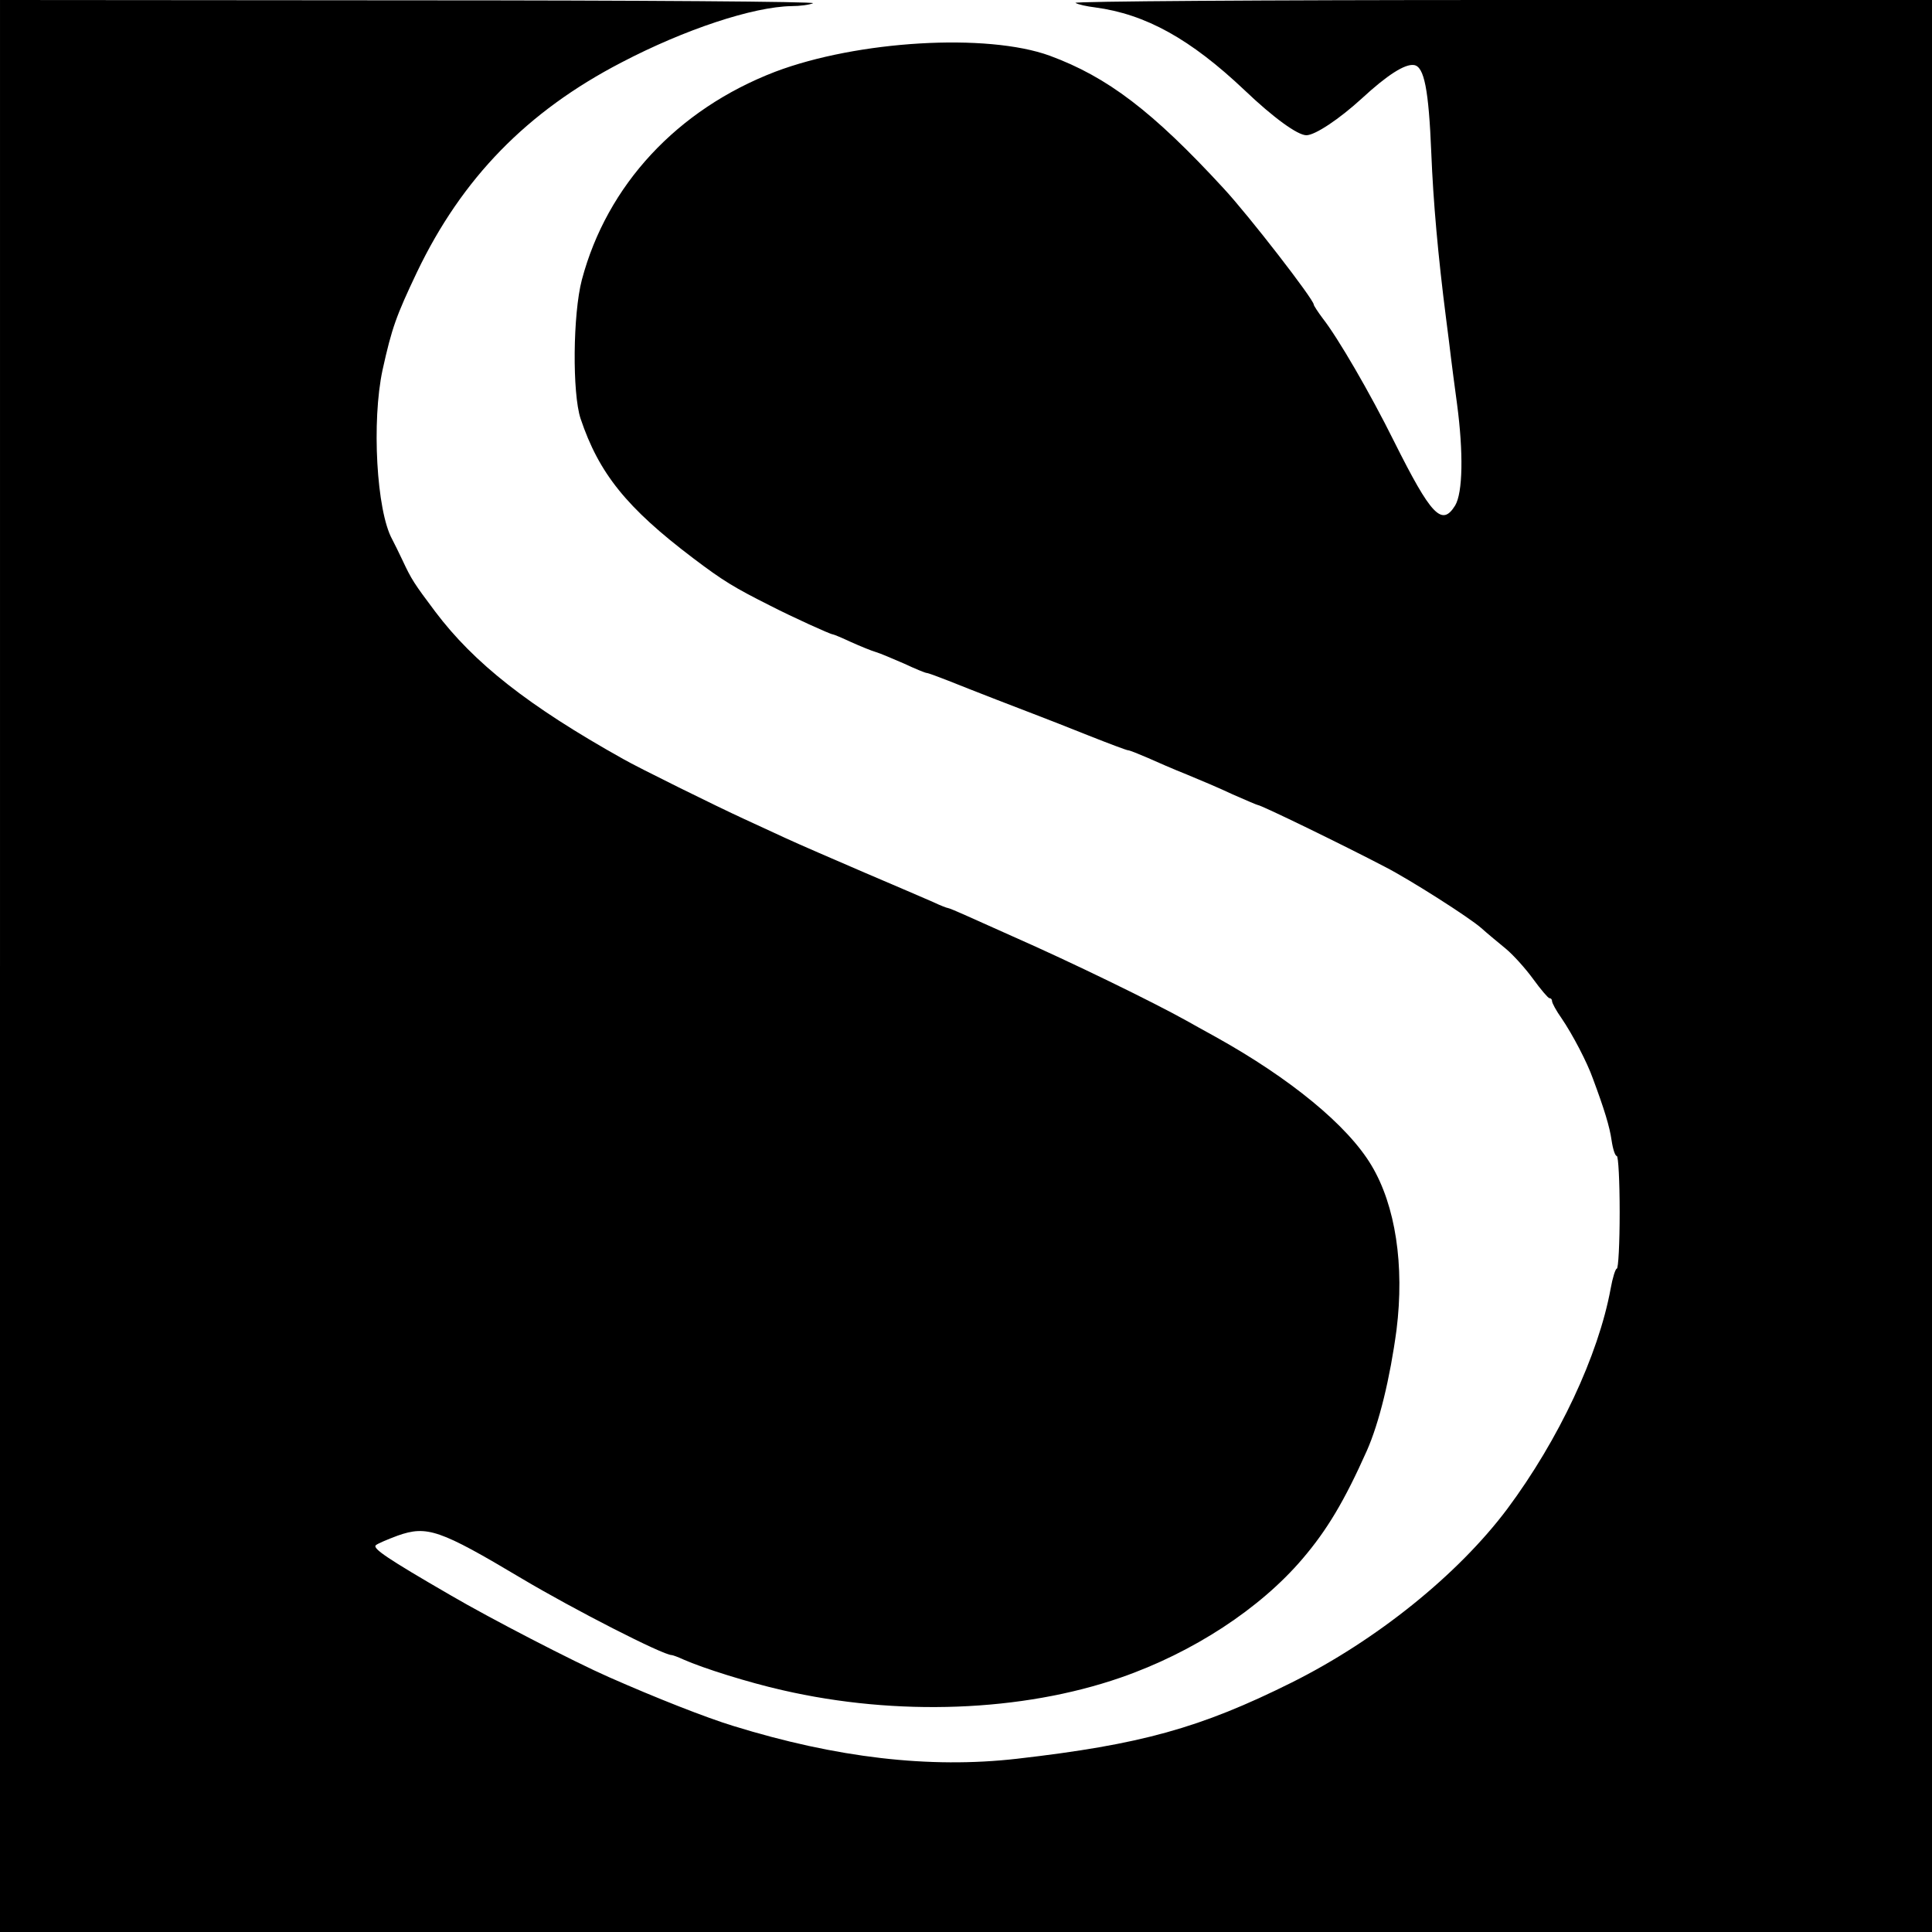 <?xml version="1.0" standalone="no"?>
<!DOCTYPE svg PUBLIC "-//W3C//DTD SVG 20010904//EN"
 "http://www.w3.org/TR/2001/REC-SVG-20010904/DTD/svg10.dtd">
<svg version="1.0" xmlns="http://www.w3.org/2000/svg"
 width="600pt" height="600pt" viewBox="0 0 600 600"
 preserveAspectRatio="xMidYMid meet">
<g transform="translate(0,600) scale(0.1,-0.1)"
fill="#000000" stroke="none">
<path d="M0 3000 l0 -3000 3000 0 3000 0 0 3000 0 3000 -1337 0 c-736 0 -1331
-4 -1323 -9 8 -5 36 -11 61 -14 157 -21 296 -98 464 -257 90 -86 165 -140 192
-140 27 0 102 50 172 114 79 73 134 108 162 104 32 -4 46 -76 54 -273 6 -151
21 -320 46 -515 6 -47 13 -101 15 -120 2 -19 11 -84 19 -145 20 -151 18 -275
-6 -315 -41 -66 -74 -32 -190 200 -75 151 -174 321 -221 381 -15 20 -28 40
-28 43 0 16 -202 277 -280 361 -221 240 -361 346 -540 412 -195 71 -597 47
-853 -50 -304 -117 -522 -352 -600 -646 -28 -107 -30 -352 -4 -431 57 -170
143 -277 349 -433 95 -72 129 -92 238 -147 70 -36 189 -90 196 -90 3 0 29 -11
57 -24 29 -13 63 -27 77 -31 14 -4 53 -21 88 -36 34 -16 66 -29 70 -29 4 0 34
-11 67 -24 67 -27 232 -91 285 -111 19 -7 87 -34 150 -59 63 -25 119 -46 123
-46 5 0 32 -11 60 -23 29 -13 84 -37 122 -52 39 -16 103 -43 143 -62 41 -18
76 -33 78 -33 10 0 265 -124 395 -192 78 -40 263 -158 299 -190 19 -17 54 -46
76 -64 23 -19 61 -61 85 -94 24 -33 47 -60 51 -60 5 0 8 -4 8 -9 0 -6 13 -30
30 -54 34 -50 79 -136 97 -187 35 -94 52 -149 58 -192 4 -27 11 -48 16 -48 5
0 9 -79 9 -175 0 -96 -4 -175 -9 -175 -4 0 -13 -28 -19 -62 -38 -207 -161
-469 -321 -684 -153 -204 -405 -407 -669 -539 -285 -142 -470 -193 -854 -237
-272 -31 -561 3 -881 102 -85 26 -240 87 -387 152 -107 47 -368 182 -491 254
-197 114 -242 145 -232 155 5 5 36 18 68 30 91 32 130 19 385 -133 163 -97
439 -238 466 -238 3 0 20 -6 37 -14 61 -27 201 -71 307 -95 356 -82 744 -67
1050 39 225 78 433 214 565 369 76 89 130 179 200 336 38 86 72 225 92 375 25
200 -3 386 -78 511 -74 124 -252 270 -484 399 -33 18 -74 41 -90 50 -106 59
-354 180 -540 262 -49 22 -114 51 -143 64 -29 13 -55 24 -58 24 -3 0 -24 8
-47 19 -23 10 -118 51 -212 91 -93 40 -204 88 -245 107 -41 19 -100 46 -130
60 -83 38 -330 160 -375 186 -295 165 -463 298 -583 457 -66 88 -74 100 -102
160 -12 25 -26 54 -32 65 -49 89 -64 367 -30 526 29 131 42 167 107 304 140
292 342 499 635 651 197 103 409 173 528 175 26 0 56 4 67 9 11 5 -533 9
-1252 9 l-1273 1 0 -3000z"/>
</g>
</svg>
